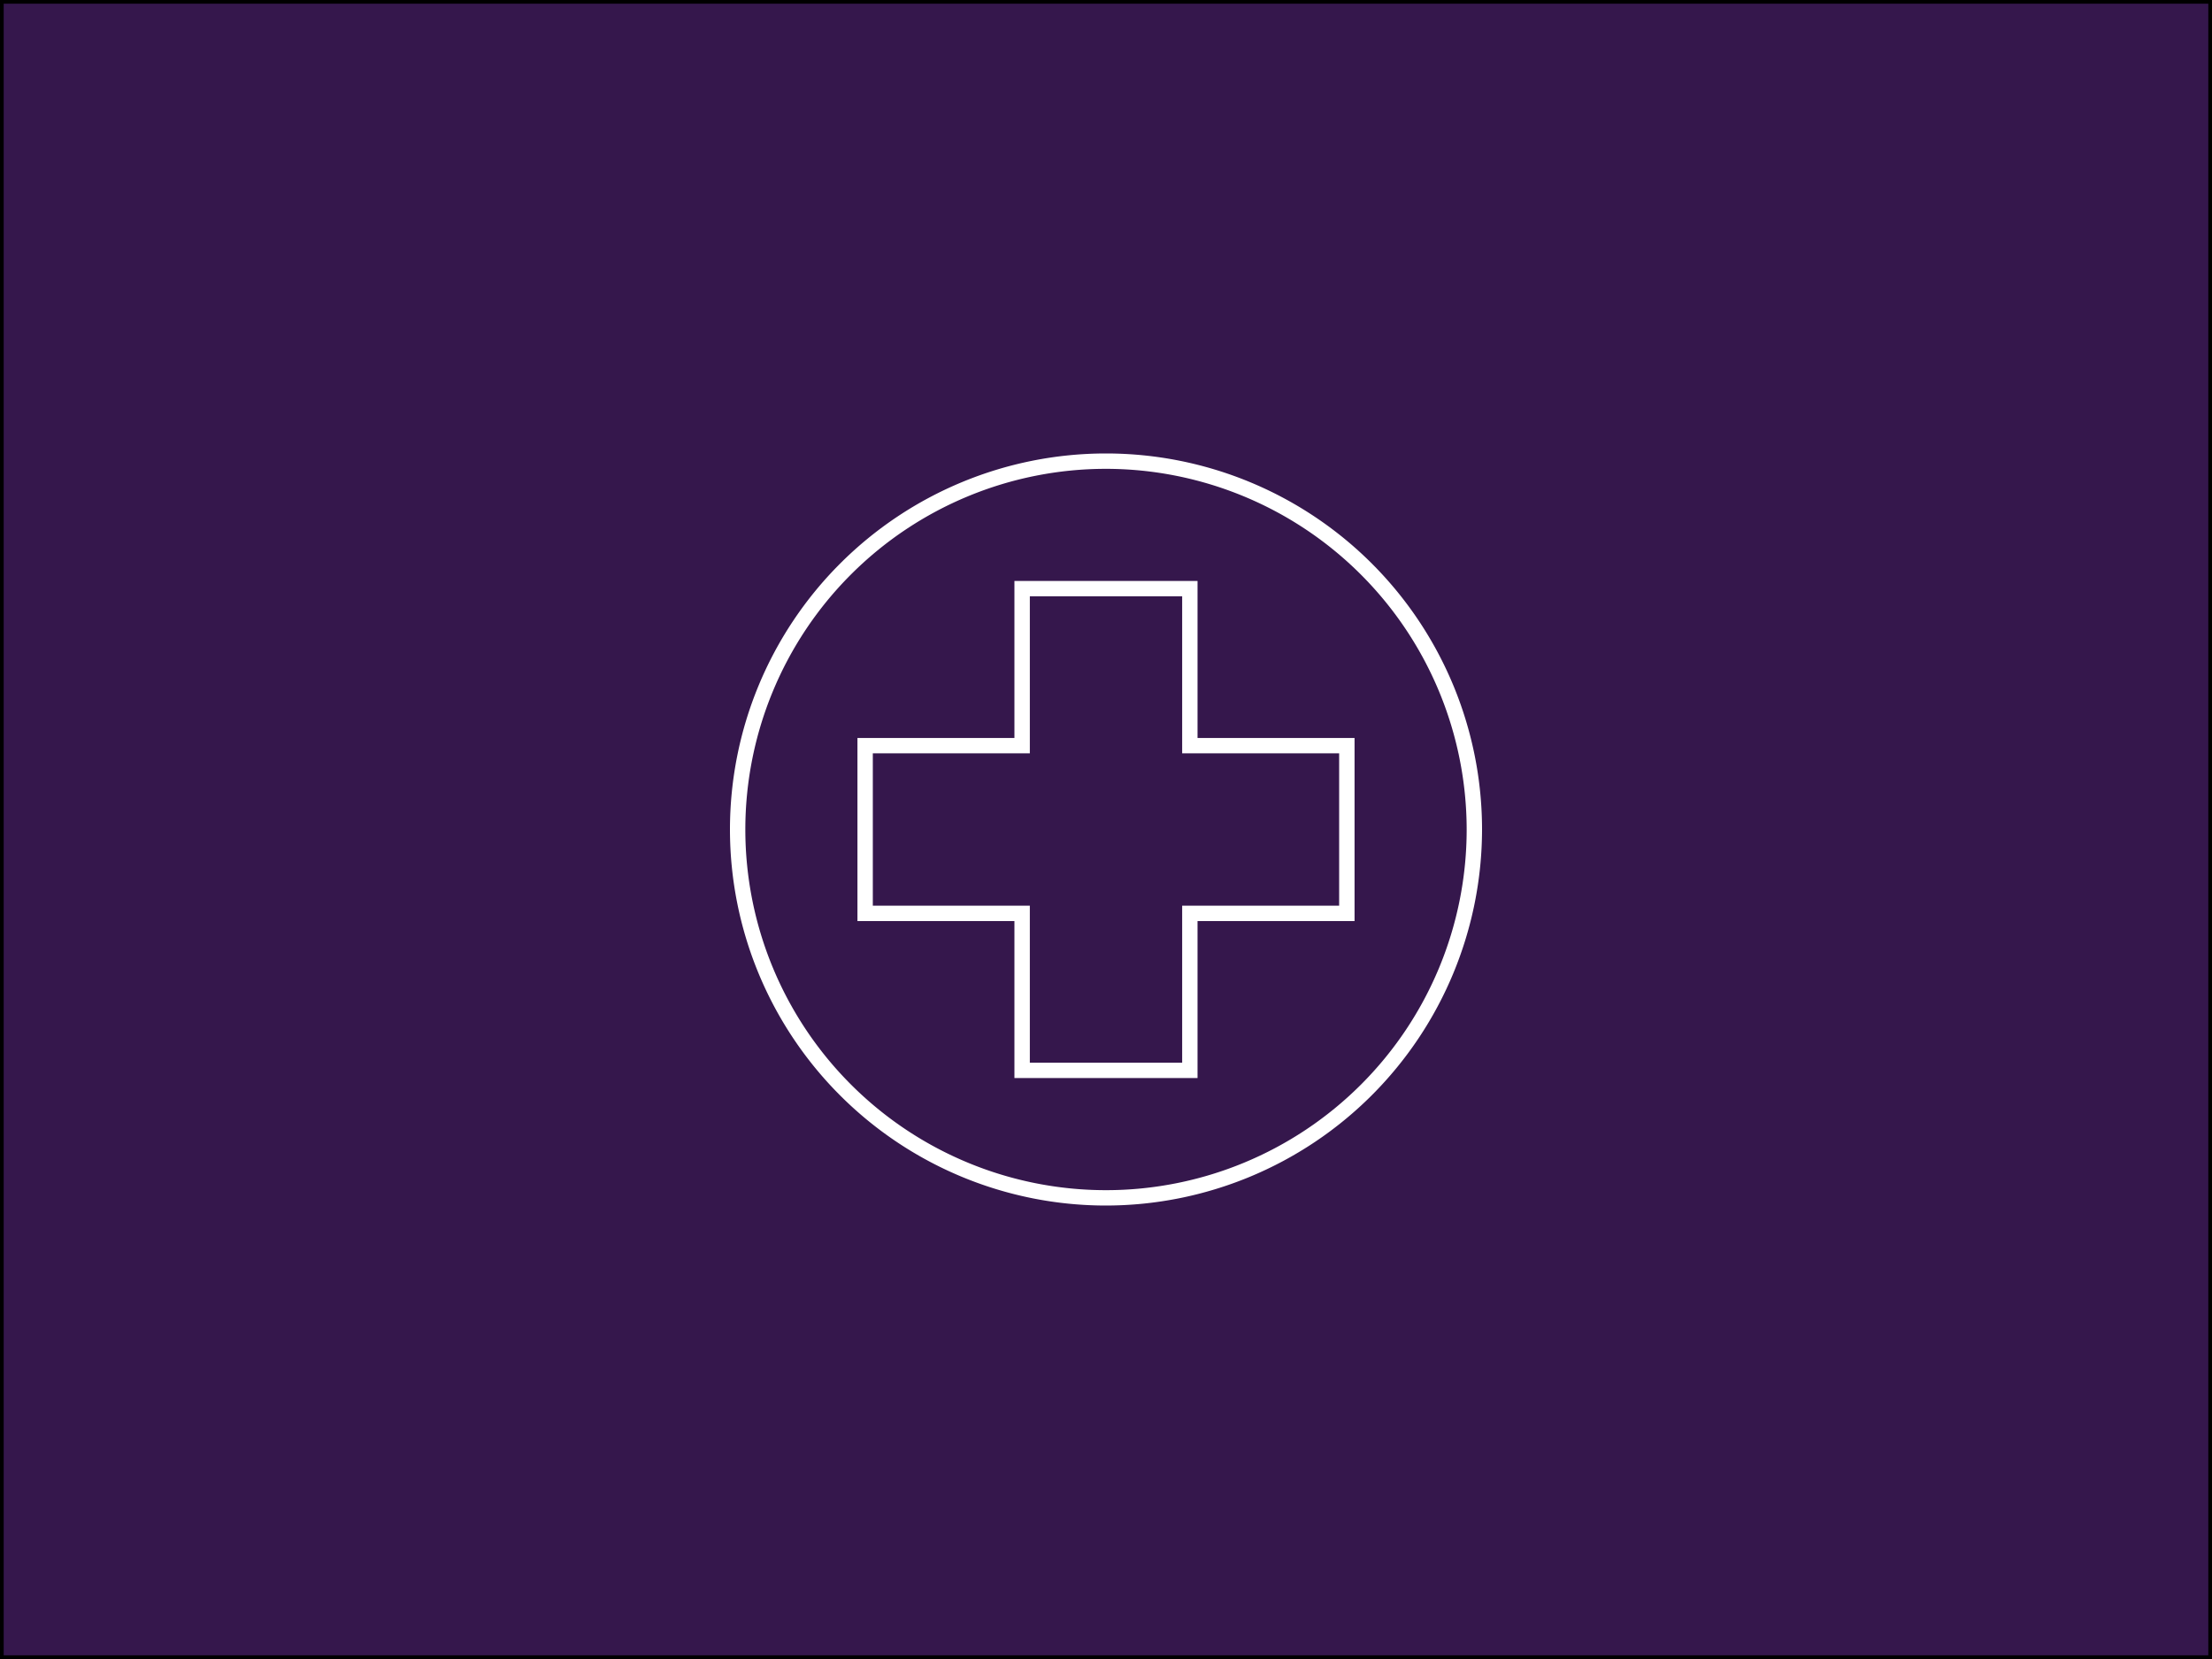<svg id="Layer_1" data-name="Layer 1" xmlns="http://www.w3.org/2000/svg" viewBox="0 0 600 450"><rect x="0" y="0" width="600" height="450" fill="#808080" stroke="none"/><defs><style>.cls-1{fill:#35174c;}.cls-2{fill:#fff;}</style></defs><title>health</title><rect class="cls-1" x="0.5" y="0.5" width="599" height="449"/><path d="M599,1V449H1V1H599m1-1H0V450H600V0Z"/><path class="cls-2" d="M300,327A102,102,0,1,1,402,225,102.12,102.12,0,0,1,300,327Zm0-199.83A97.83,97.83,0,1,0,397.83,225,97.94,97.94,0,0,0,300,127.17Zm24.83,165.25H275.16V249.84H232.58V200.17h42.58V157.58h49.67v42.6h42.59v49.66H324.83Zm-45.49-4.17h41.32V245.66h42.58V204.34H320.66V161.75H279.34v42.59H236.75v41.32h42.59Z"/></svg>